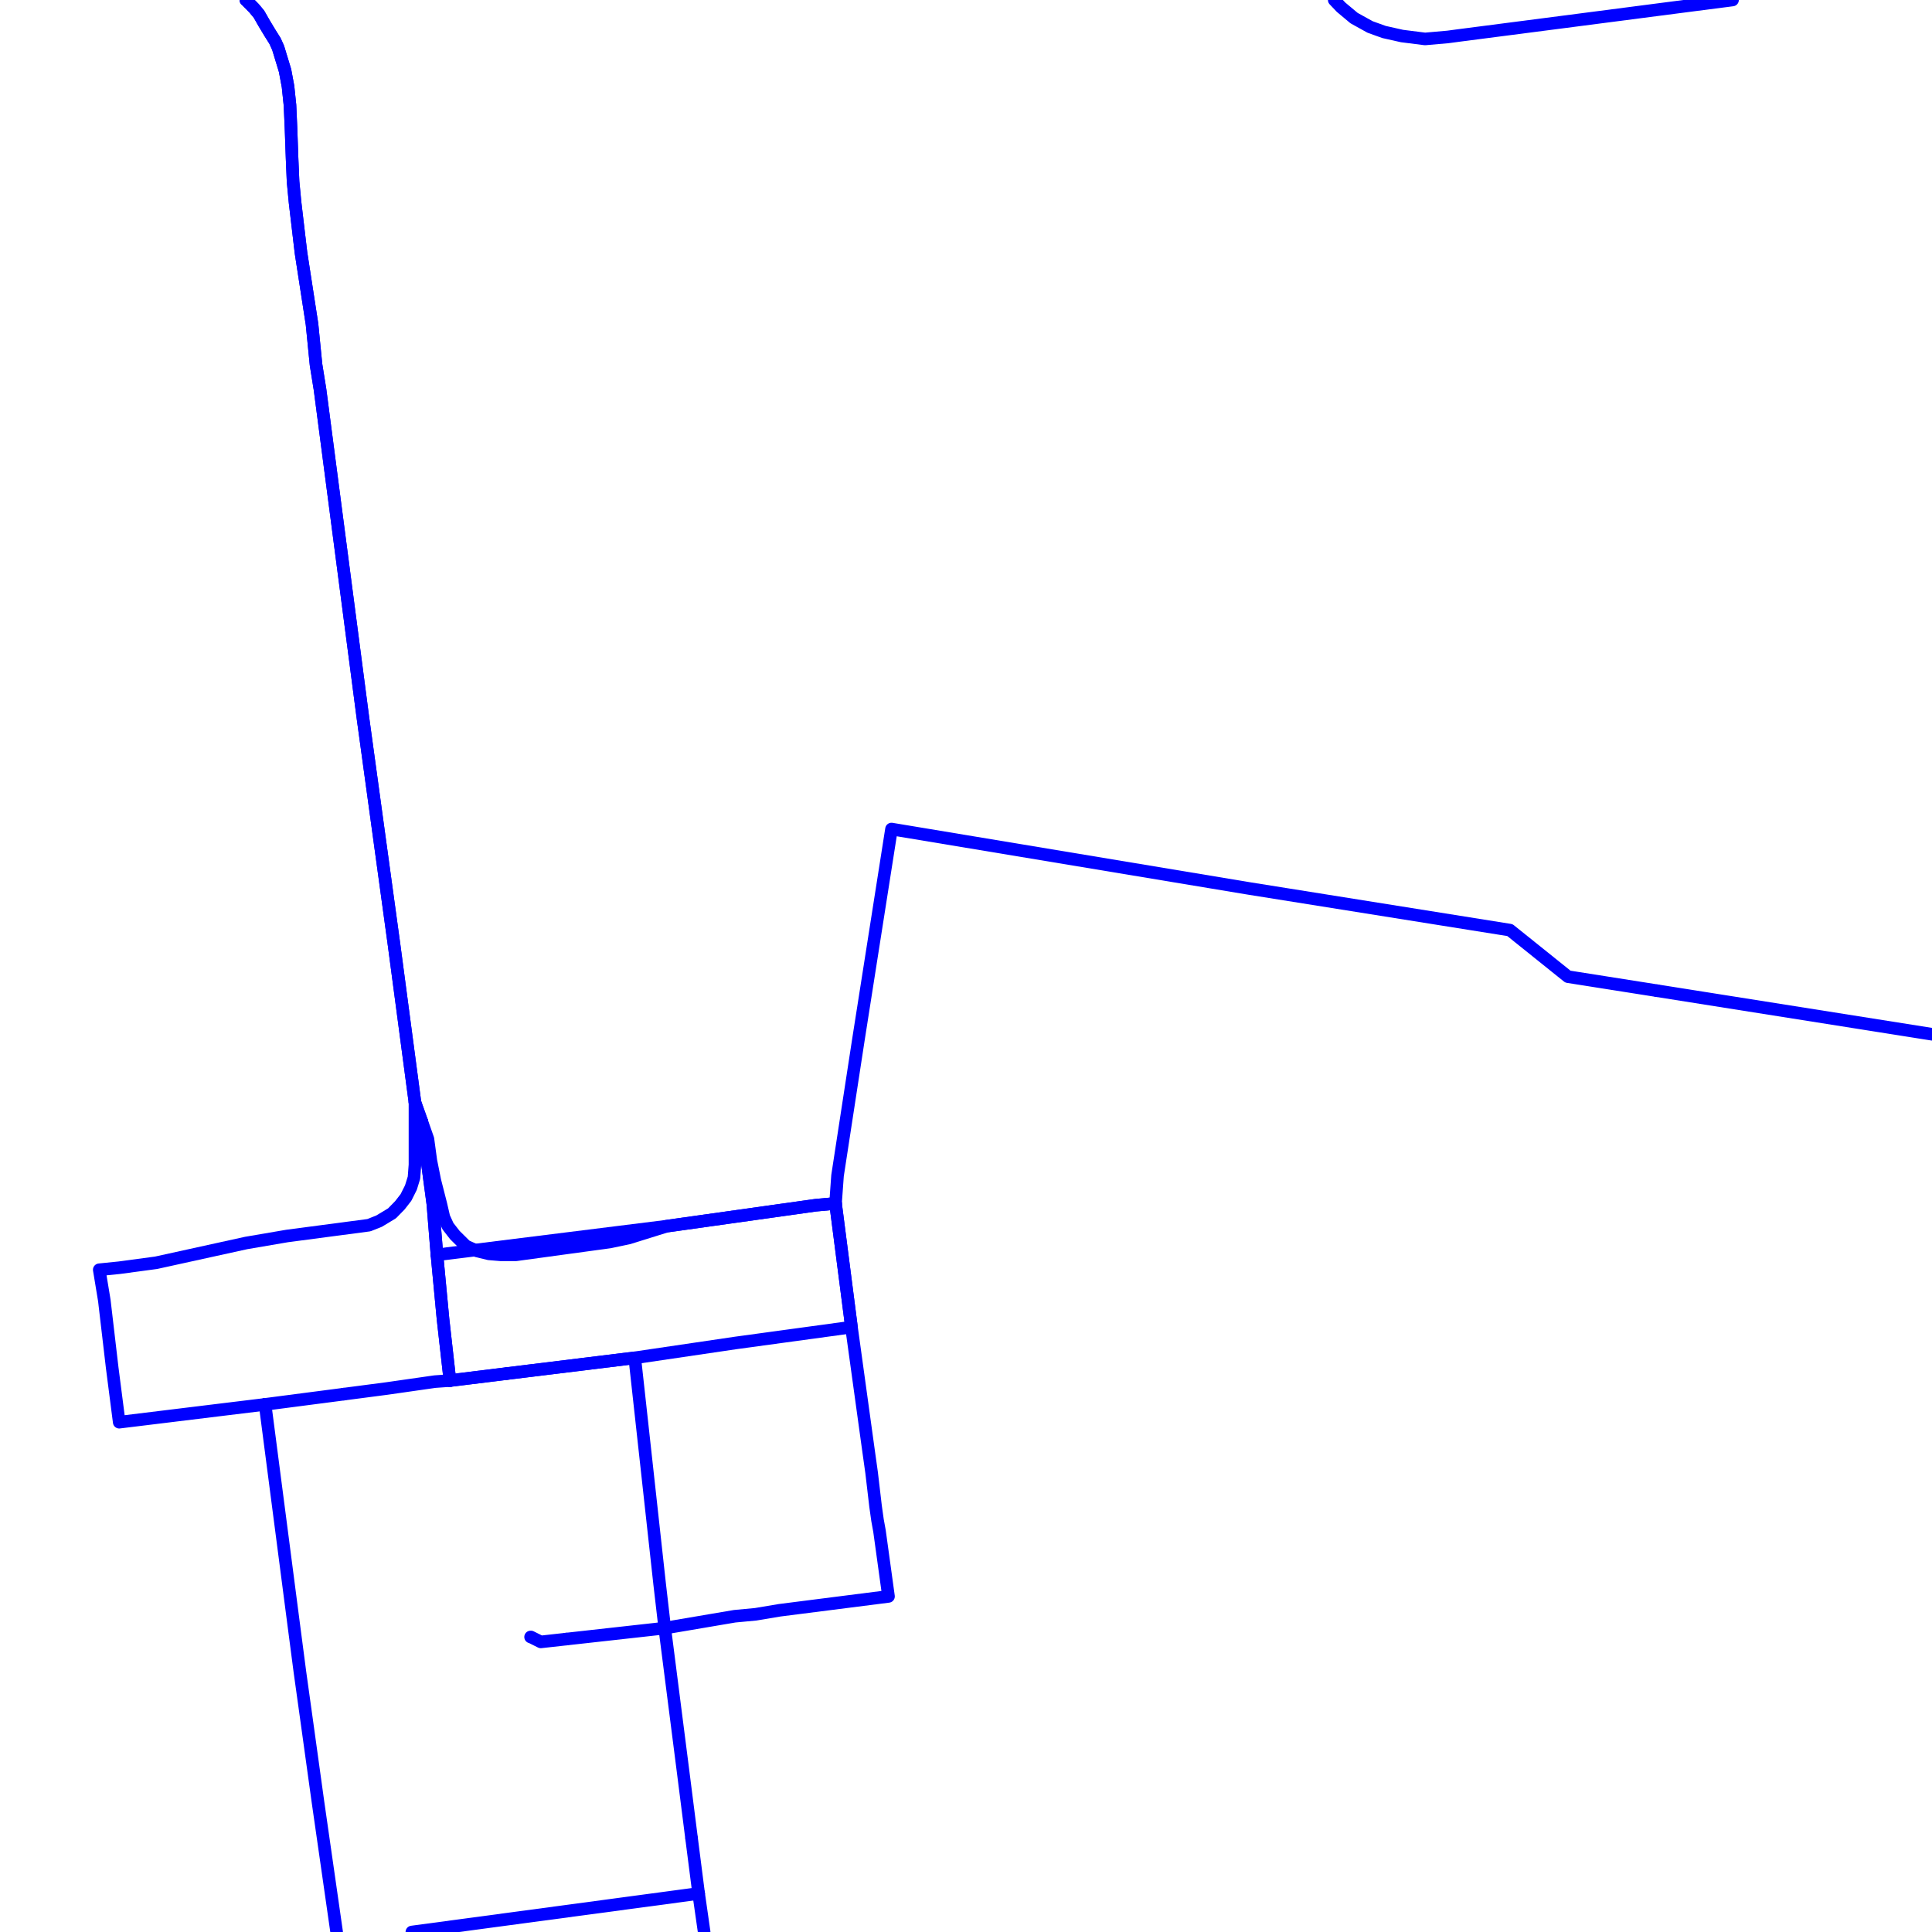 <?xml version="1.0" encoding="UTF-8"?>
<svg xmlns="http://www.w3.org/2000/svg" xmlns:xlink="http://www.w3.org/1999/xlink" width="576pt" height="576pt" viewBox="0 0 576 576" version="1.1">
<g id="surface1110639">
<path style="fill:none;stroke-width:3.75;stroke-linecap:round;stroke-linejoin:round;stroke:rgb(0%,0%,100%);stroke-opacity:1;stroke-miterlimit:10;" d="M 123.715 328.648 L 123.715 347.254 L 123.422 351.105 L 122.512 354.055 L 121.035 357.004 L 119.227 359.332 L 116.871 361.742 L 113.012 364.07 L 109.98 365.273 L 85.582 368.496 L 73.363 370.586 L 46.547 376.477 L 35.539 377.957 L 29.59 378.559 L 31.098 387.695 L 33.449 407.773 L 35.539 424.012 L 67.105 420.152 L 79.031 418.699 "/>
<path style="fill:none;stroke-width:3.75;stroke-linecap:round;stroke-linejoin:round;stroke:rgb(0%,0%,100%);stroke-opacity:1;stroke-miterlimit:10;" d="M 100.363 576 L 94.816 537.363 L 91.324 512.172 L 89.445 498.688 L 87.578 484.414 L 79.031 418.699 "/>
<path style="fill:none;stroke-width:3.75;stroke-linecap:round;stroke-linejoin:round;stroke:rgb(0%,0%,100%);stroke-opacity:1;stroke-miterlimit:10;" d="M 122.789 576 L 208.289 564.516 "/>
<path style="fill:none;stroke-width:3.75;stroke-linecap:round;stroke-linejoin:round;stroke:rgb(0%,0%,100%);stroke-opacity:1;stroke-miterlimit:10;" d="M 206.184 548.078 L 203.57 527.5 L 198.188 485.402 "/>
<path style="fill:none;stroke-width:3.75;stroke-linecap:round;stroke-linejoin:round;stroke:rgb(0%,0%,100%);stroke-opacity:1;stroke-miterlimit:10;" d="M 158.184 488.043 L 158.293 488.043 L 161.227 489.512 L 168.867 488.664 "/>
<path style="fill:none;stroke-width:3.75;stroke-linecap:round;stroke-linejoin:round;stroke:rgb(0%,0%,100%);stroke-opacity:1;stroke-miterlimit:10;" d="M 206.184 548.078 L 208.289 564.516 "/>
<path style="fill:none;stroke-width:3.75;stroke-linecap:round;stroke-linejoin:round;stroke:rgb(0%,0%,100%);stroke-opacity:1;stroke-miterlimit:10;" d="M 79.031 418.699 L 102.488 415.645 "/>
<path style="fill:none;stroke-width:3.75;stroke-linecap:round;stroke-linejoin:round;stroke:rgb(0%,0%,100%);stroke-opacity:1;stroke-miterlimit:10;" d="M 134.141 411.598 L 189.246 404.82 L 196.68 472.402 L 198.188 485.402 "/>
<path style="fill:none;stroke-width:3.75;stroke-linecap:round;stroke-linejoin:round;stroke:rgb(0%,0%,100%);stroke-opacity:1;stroke-miterlimit:10;" d="M 125.75 334.375 L 127.578 339.574 L 128.461 346.066 L 129.648 351.992 L 131.453 359.066 L 132.336 362.891 L 133.551 365.566 L 135.609 368.215 L 138.895 371.465 L 142.172 372.949 L 145.777 373.82 L 149.309 374.109 L 153.801 374.109 L 181.801 370.285 L 187.453 369.098 L 198.781 365.566 L 243.137 359.328 L 249.102 358.781 L 253.855 395.664 L 258.949 432.555 L 259.859 439.047 L 261.043 449.113 L 261.621 453.223 L 262.211 456.473 L 264.898 475.945 L 232.438 480.082 L 225.289 481.277 L 219.031 481.863 L 198.188 485.402 "/>
<path style="fill:none;stroke-width:3.75;stroke-linecap:round;stroke-linejoin:round;stroke:rgb(0%,0%,100%);stroke-opacity:1;stroke-miterlimit:10;" d="M 73.293 0 L 73.969 0.66 L 75.738 2.457 L 77.215 4.238 L 78.73 6.895 L 80.492 9.824 L 81.992 12.207 L 82.926 14.281 L 84.984 21.047 L 85.867 25.777 L 86.457 31.391 L 86.746 37.867 L 87.082 47.324 L 87.375 54.137 L 87.965 60.328 L 89.742 75.391 L 93.02 96.637 L 94.219 108.734 L 95.406 116.105 L 108.215 214.125 L 117.449 281.43 L 123.715 328.648 "/>
<path style="fill:none;stroke-width:3.75;stroke-linecap:round;stroke-linejoin:round;stroke:rgb(0%,0%,100%);stroke-opacity:1;stroke-miterlimit:10;" d="M 123.715 328.648 L 125.75 334.375 "/>
<path style="fill:none;stroke-width:3.75;stroke-linecap:round;stroke-linejoin:round;stroke:rgb(0%,0%,100%);stroke-opacity:1;stroke-miterlimit:10;" d="M 125.75 334.375 L 129.059 359.066 L 129.648 366.434 L 130.273 374.113 L 132.082 393.285 L 134.141 411.598 "/>
<path style="fill:none;stroke-width:3.75;stroke-linecap:round;stroke-linejoin:round;stroke:rgb(0%,0%,100%);stroke-opacity:1;stroke-miterlimit:10;" d="M 134.141 411.598 L 129.648 411.914 L 115.355 413.961 L 102.488 415.645 "/>
<path style="fill:none;stroke-width:3.75;stroke-linecap:round;stroke-linejoin:round;stroke:rgb(0%,0%,100%);stroke-opacity:1;stroke-miterlimit:10;" d="M 198.188 485.402 L 168.867 488.664 "/>
<path style="fill:none;stroke-width:3.75;stroke-linecap:round;stroke-linejoin:round;stroke:rgb(0%,0%,100%);stroke-opacity:1;stroke-miterlimit:10;" d="M 208.289 564.516 L 209.934 576 "/>
<path style="fill:none;stroke-width:3.75;stroke-linecap:round;stroke-linejoin:round;stroke:rgb(0%,0%,100%);stroke-opacity:1;stroke-miterlimit:10;" d="M 576 308.348 L 494 295.363 "/>
<path style="fill:none;stroke-width:3.75;stroke-linecap:round;stroke-linejoin:round;stroke:rgb(0%,0%,100%);stroke-opacity:1;stroke-miterlimit:10;" d="M 151.113 409.496 L 189.246 404.82 L 219.328 400.383 L 253.855 395.664 L 249.102 358.781 "/>
<path style="fill:none;stroke-width:3.75;stroke-linecap:round;stroke-linejoin:round;stroke:rgb(0%,0%,100%);stroke-opacity:1;stroke-miterlimit:10;" d="M 249.102 358.781 L 243.137 359.328 L 198.781 365.566 L 130.273 374.113 "/>
<path style="fill:none;stroke-width:3.75;stroke-linecap:round;stroke-linejoin:round;stroke:rgb(0%,0%,100%);stroke-opacity:1;stroke-miterlimit:10;" d="M 249.102 358.781 L 249.699 350.5 L 255.953 309.773 L 265.789 247.164 L 372.441 264.891 L 450.16 277.297 L 467.453 291.176 L 494 295.363 "/>
<path style="fill:none;stroke-width:3.75;stroke-linecap:round;stroke-linejoin:round;stroke:rgb(0%,0%,100%);stroke-opacity:1;stroke-miterlimit:10;" d="M 73.293 0 L 73.969 0.66 L 75.738 2.457 L 77.215 4.238 L 78.73 6.895 L 80.492 9.824 L 81.992 12.207 L 82.926 14.281 L 84.984 21.047 L 85.867 25.777 L 86.457 31.391 L 86.746 37.867 L 87.082 47.324 L 87.375 54.137 L 87.965 60.328 L 89.742 75.391 L 93.02 96.637 L 94.219 108.734 L 95.406 116.105 L 108.215 214.125 L 117.449 281.43 L 123.715 328.648 L 125.75 334.375 L 129.059 359.066 L 129.648 366.434 L 130.273 374.113 "/>
<path style="fill:none;stroke-width:3.75;stroke-linecap:round;stroke-linejoin:round;stroke:rgb(0%,0%,100%);stroke-opacity:1;stroke-miterlimit:10;" d="M 130.273 374.113 L 132.082 393.285 L 134.141 411.598 L 151.113 409.496 "/>
<path style="fill:none;stroke-width:3.75;stroke-linecap:round;stroke-linejoin:round;stroke:rgb(0%,0%,100%);stroke-opacity:1;stroke-miterlimit:10;" d="M 397.781 0 L 399.82 2.152 L 403.695 5.395 L 408.477 8.043 L 412.637 9.539 L 418.004 10.742 L 424.859 11.609 L 431.703 11.008 L 434.809 10.59 L 465.641 6.598 L 505.84 1.379 L 516.535 0 "/>
</g>
</svg>

